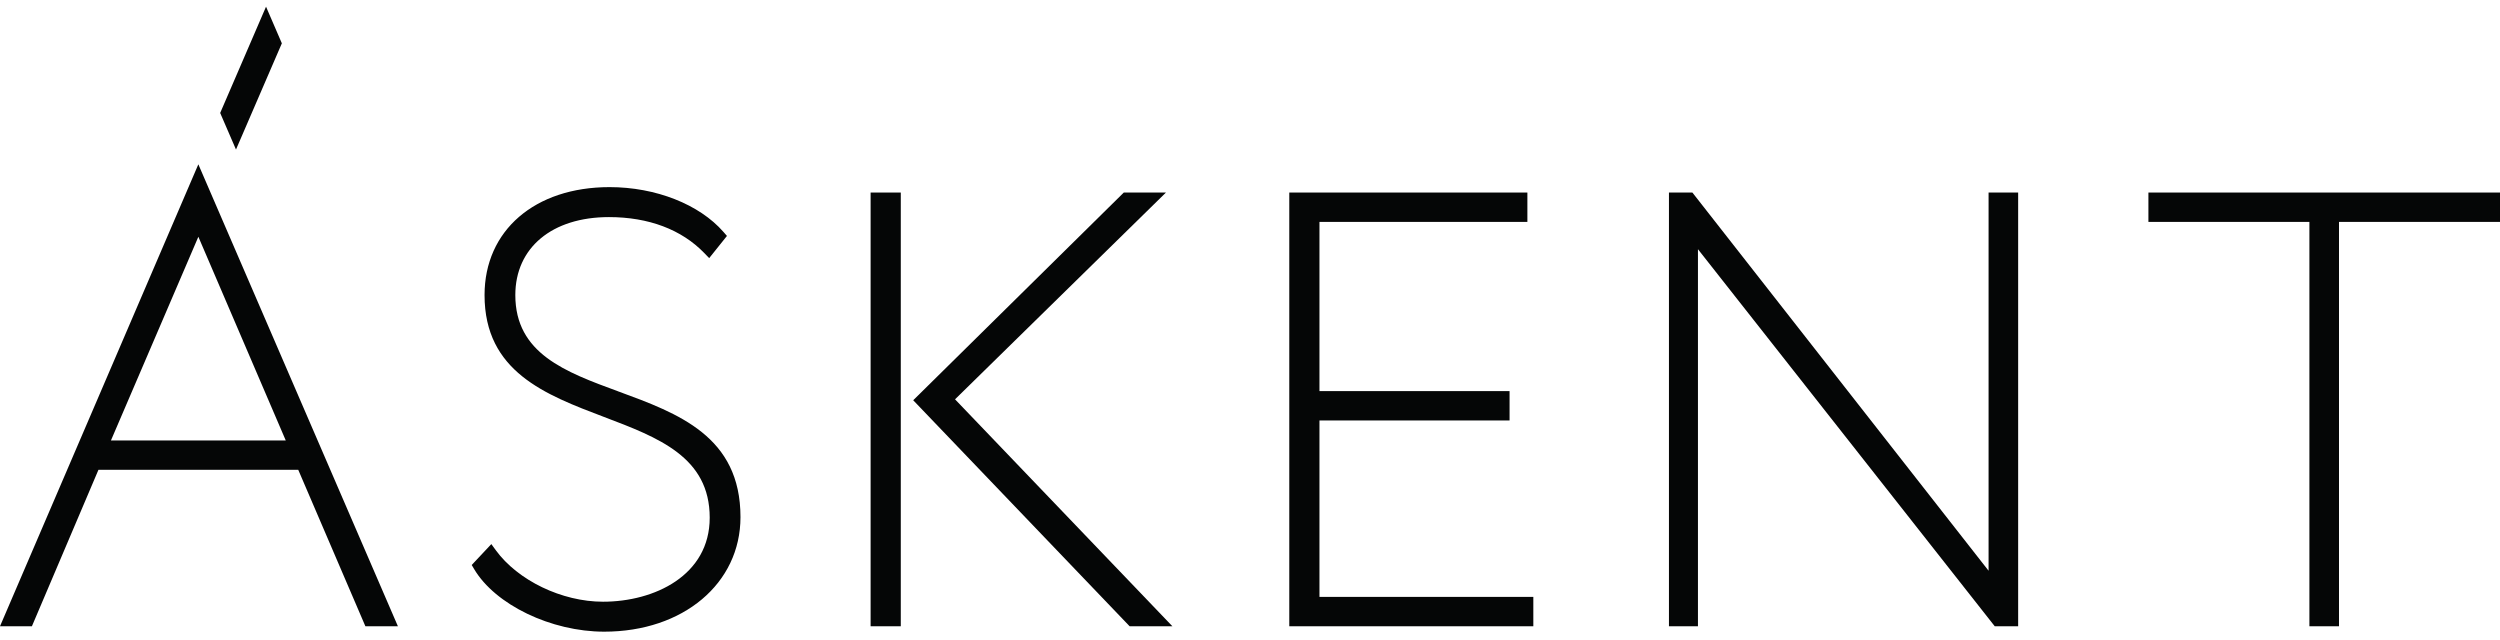 <svg width="172" height="44" viewBox="0 0 172 44" fill="none" xmlns="http://www.w3.org/2000/svg">
<path d="M19.66 30.303H7.633L13.647 16.289L19.66 30.303ZM13.646 11.305L0.086 42.886L0 43.087H2.195L6.773 32.324H20.52L25.139 43.087H27.376L13.776 11.606L13.646 11.305Z" fill="#050606"/>
<path d="M18.303 0.46L15.148 7.772L16.236 10.288L19.391 2.981L18.303 0.46Z" fill="#050606"/>
<path d="M42.544 26.93L42.494 27.064L42.493 27.065L42.494 27.064L42.542 26.929C38.897 25.59 35.454 24.325 35.454 20.301C35.454 17.042 37.982 14.936 41.895 14.936C44.625 14.936 46.894 15.793 48.459 17.414L48.792 17.759L50.014 16.232L49.776 15.959C48.116 14.056 45.111 12.874 41.937 12.874C36.793 12.874 33.337 15.859 33.337 20.301C33.337 25.569 37.518 27.155 41.564 28.689C45.3 30.106 48.828 31.444 48.828 35.618C48.828 39.59 45.023 41.398 41.487 41.398C38.661 41.398 35.625 39.938 34.105 37.847L33.804 37.433L32.454 38.871L32.62 39.152C34.075 41.608 37.922 43.459 41.569 43.459C47.002 43.459 50.945 40.144 50.945 35.577C50.945 30.018 46.674 28.448 42.544 26.93" fill="#050606"/>
<path d="M59.898 43.087H61.974V13.247H59.898V43.087Z" fill="#050606"/>
<path d="M80.217 13.247H77.317L62.829 27.537L77.678 43.044L77.72 43.087H80.661L65.707 27.473L80.217 13.247Z" fill="#050606"/>
<path d="M90.779 28.928H103.858V26.908H90.779V15.267H105.084V13.247H88.703V43.087H105.493V41.066H90.779V28.928Z" fill="#050606"/>
<path d="M136.814 39.267L116.436 13.247H114.824V43.087H116.819V17.145L137.111 42.925L137.238 43.087H138.849V13.247H136.814V39.267" fill="#050606"/>
<path d="M147.811 13.247V15.267H158.887V43.087H160.923V15.267H172V13.247H147.811" fill="#050606"/>
</svg>
